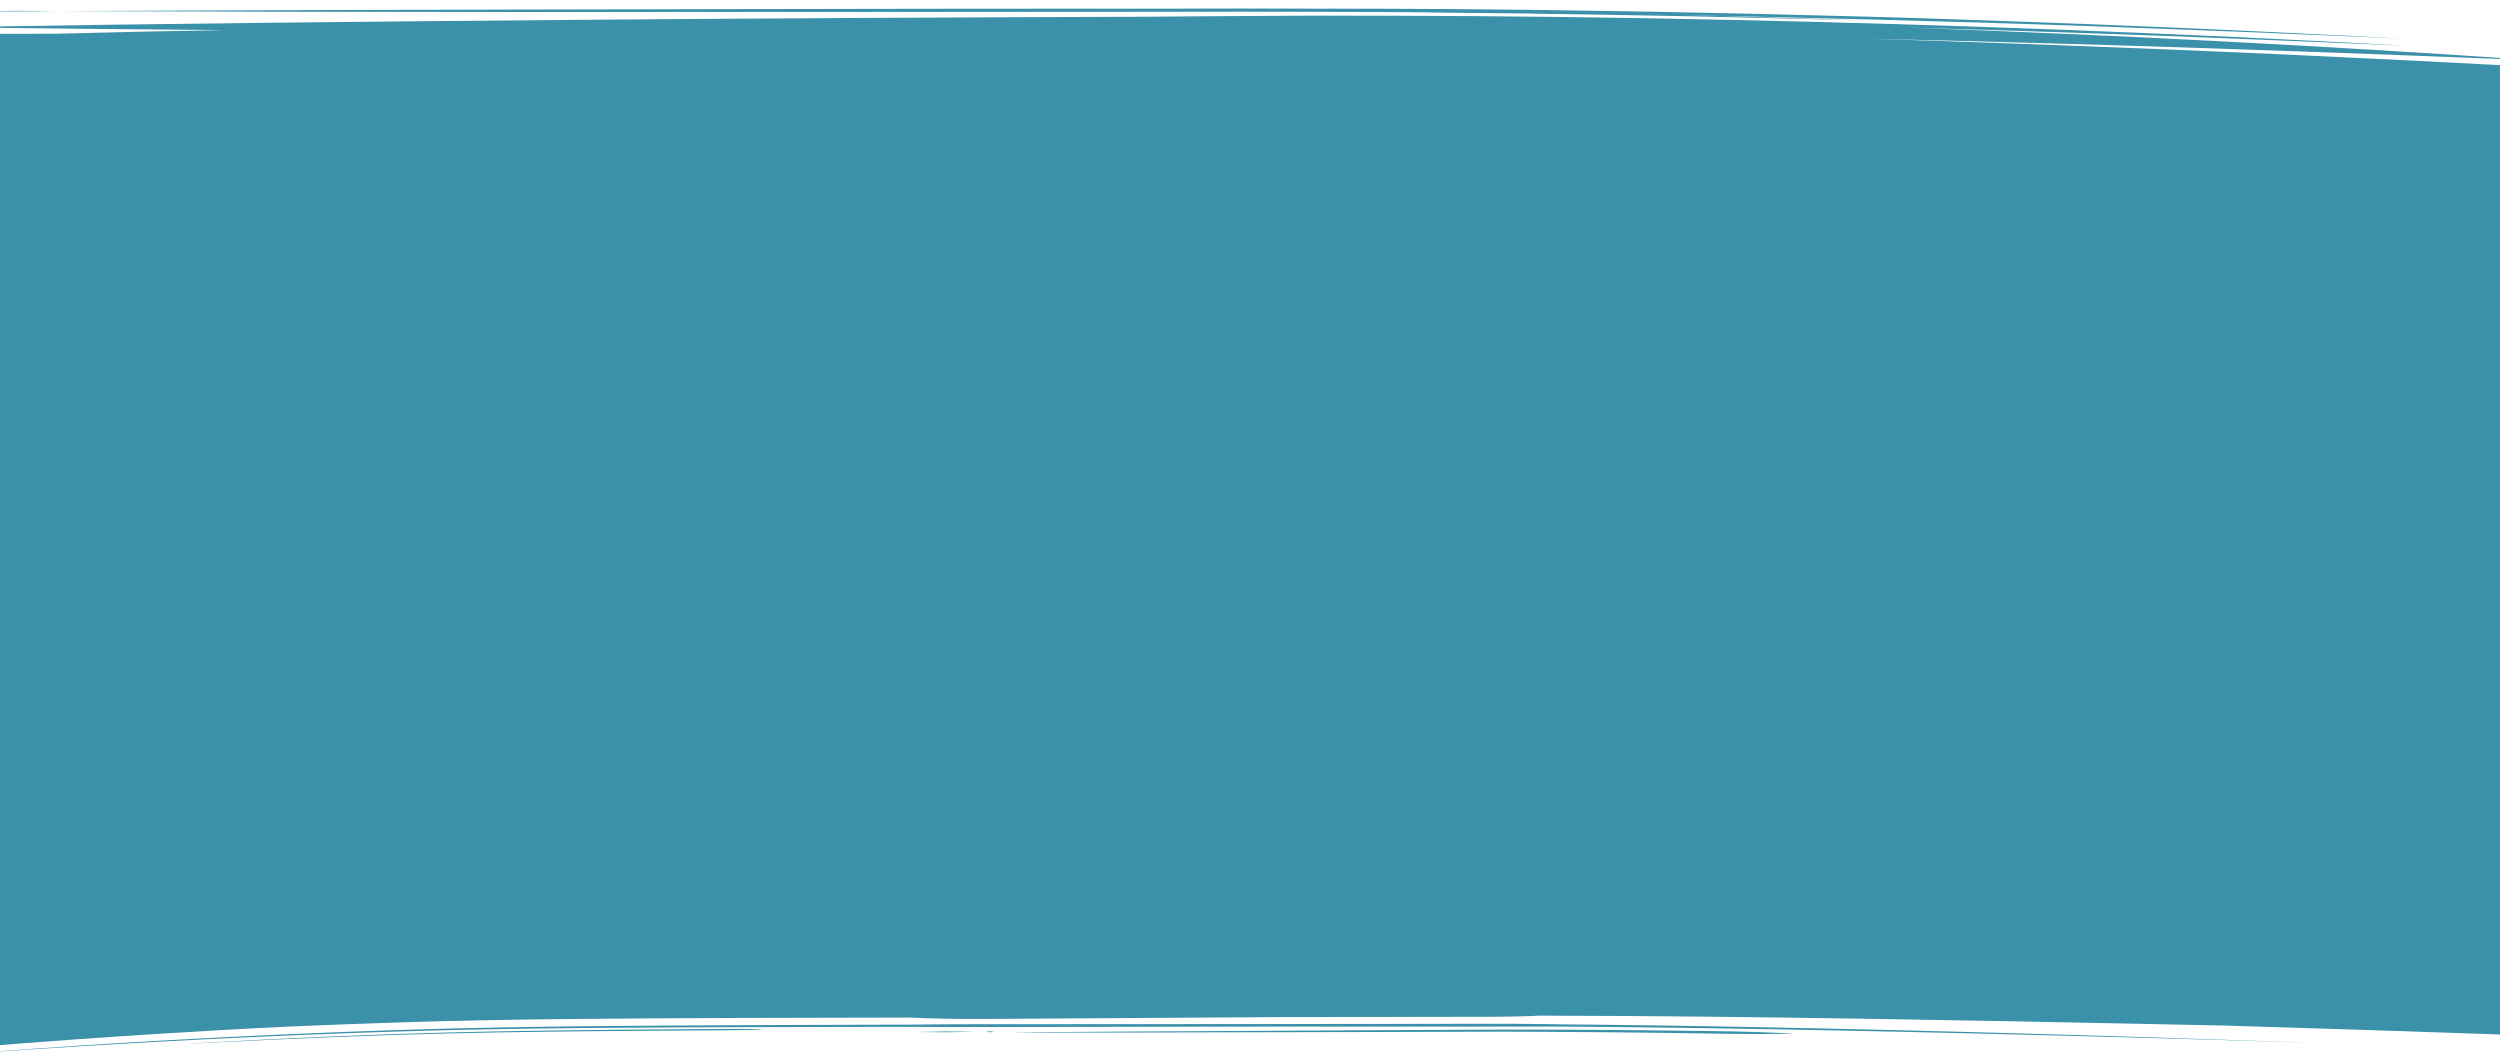 <?xml version="1.0" encoding="UTF-8"?> <svg xmlns="http://www.w3.org/2000/svg" xmlns:xlink="http://www.w3.org/1999/xlink" width="1920" height="813" viewBox="0 0 1920 813" preserveAspectRatio="none"><defs><clipPath id="clip-path"><rect id="Rectangle_148290" data-name="Rectangle 148290" width="1920" height="813" transform="translate(2577 421)" fill="#3b90aa" stroke="#707070" stroke-width="1" opacity="0.393"></rect></clipPath></defs><g id="Mask_Group_353" data-name="Mask Group 353" transform="translate(-2577 -421)" clip-path="url(#clip-path)"><g id="Group_166094" data-name="Group 166094" transform="matrix(0.999, 0.035, -0.035, 0.999, 2537.448, 373.914)"><path id="Path_48188" data-name="Path 48188" d="M82.8,31.872c27.554.251,55.107.319,82.659.426,13.777.094,27.552.076,41.328.109l41.325.045c27.549-.066,55.1-.056,82.644-.245q82.638-.409,165.256-1.45T661.2,27.746q82.563-1.843,165.083-4.536l164.8-5.779,164.809-5.612,164.83-5.36L1155.982,13,991.224,19.281,826.454,25.4q-82.45,2.92-165.1,4.75-82.6,1.81-165.238,2.793c-55.092.621-110.19,1.123-165.3,1.107-27.553.077-55.11-.044-82.665-.09l-41.335-.212c-13.778-.089-27.555-.127-41.335-.276-27.558-.305-55.115-.532-82.672-.958l-41.336-.589L.134,31.153l41.333.414Z" transform="translate(1889.092 41.985) rotate(180)" fill="#3b90aa" stroke="rgba(0,0,0,0)" stroke-miterlimit="10" stroke-width="1"></path><path id="Path_48189" data-name="Path 48189" d="M693.053,32.827,520.12,38.96q-86.4,3.22-173.149,5.167-86.651,1.965-173.346,3.008-86.694.972-173.419.957c57.8-.521,115.59-1.085,173.362-2.13q86.665-1.4,173.283-3.675c57.731-1.566,115.5-3.256,173.1-5.51l172.913-6.35,172.93-6.136,172.936-6.072,172.945-5.884,172.957-5.562-172.86,6.741-172.893,6.554-172.91,6.41Z" transform="translate(1472.132 59.376) rotate(180)" fill="#3b90aa" stroke="rgba(0,0,0,0)" stroke-miterlimit="10" stroke-width="1"></path><path id="Path_48190" data-name="Path 48190" d="M62.129.3c-10.339.535-20.692.914-31.042,1.306-10.355.344-20.709.7-31.076.905C10.35,1.981,20.7,1.6,31.054,1.21,41.408.864,51.762.506,62.129.3Z" transform="translate(84.482 55.227) rotate(180)" fill="#3b90aa" stroke="rgba(0,0,0,0)" stroke-miterlimit="10" stroke-width="1"></path><path id="Path_48191" data-name="Path 48191" d="M.067,0,2.612.076,0,.052Z" transform="translate(1993.347 34.685) rotate(180)" fill="#3b90aa" stroke="rgba(0,0,0,0)" stroke-miterlimit="10" stroke-width="1"></path><path id="Path_48192" data-name="Path 48192" d="M.01,2.258l.49-.4L2.758.013h.147L.513,1.868Z" transform="translate(1996.252 34.647) rotate(180)" fill="#3b90aa" stroke="rgba(0,0,0,0)" stroke-miterlimit="10" stroke-width="1"></path><path id="Path_48193" data-name="Path 48193" d="M0,.39.449.021.508,0Z" transform="translate(1986.273 24.724) rotate(180)" fill="#3b90aa" stroke="rgba(0,0,0,0)" stroke-miterlimit="10" stroke-width="1"></path><path id="Path_48194" data-name="Path 48194" d="M4.291.021l-.04.033L.071,1.378H.006Z" transform="translate(1990.074 24.757) rotate(180)" fill="#3b90aa" stroke="rgba(0,0,0,0)" stroke-miterlimit="10" stroke-width="1"></path><path id="Path_48195" data-name="Path 48195" d="M1785.653,802.447q107-2.914,214.049-5.3c-165.507,8.624-331.1,16.008-496.742,23.186q-210.175,9-420.431,17.007l-61.86,2.62L955.8,842.6c-21.652.772-43.308,1.56-64.969,2.24Q760.864,849.1,630.74,850.774q-130.106,1.758-260.282,1.37l-65.087-.355-65.089-.585c-43.393-.581-86.787-1.159-130.179-2.106q65.081.553,130.156.855l65.073.228,65.067,0,62.956-.186,62.951-.355Q253.169,849.6,10.03,841.4l.068-.021c165.87.775,331.673.866,497.382-1.141l20.2-.238c-19.454.116-38.909.234-58.368.224q-46.949.127-93.907-.065-164.26-.168-355.6-3.714l-10.272.23-.089-7.277-.108,0h.108L.4,92.457c78.3,0,153.23-.193,224.4-.572l67.921-.989c59.889-.878,130.64-1.938,208.115-3.459s161.686-3.429,248.394-6.365c5.633-.461,11.695-.878,18.079-1.235q4.787-.27,9.8-.492,5.017-.253,10.222-.458l162.3-5.938,227.21-9.374c21.484-.856,40.994-1.123,55.291-.875,86.076-3.185,176.787-6.447,264.2-10.394,43.712-1.968,86.521-4.3,127.586-7.039,30.51-2.047,60.058-4.209,88.249-6.425,74.73-6.32,169.935-15.541,280.246-29.1l6.879,782.269c-22.116.812-51.757,1.9-84.547,3.115Q1850.222,799.1,1785.653,802.447Z" transform="translate(1999.995 865.202) rotate(180)" fill="#3b90aa" stroke="rgba(0,0,0,0)" stroke-miterlimit="10" stroke-width="1"></path><path id="Path_48196" data-name="Path 48196" d="M597.787,3.048l-4.352.221-16.546.748-59.265,2.5-181.5,7.362L237.7,17.816l-11.792.47-11.579.4-22.488.757-41.7,1.239c-52.186,1.455-89.347,2.165-95.525,2.3-24.717.5-37.641.29-54.517-.03,3.57-.122,29.7-1.375,54.409-1.875,6.176-.131,43.333-.788,95.514-2.145l41.7-1.159,22.485-.712,11.579-.374,11.793-.445,98.436-3.7L517.561,5.78l59.3-2.147,16.563-.559,4.361-.124,1.118-.02a2.305,2.305,0,0,1,.379.009,2.185,2.185,0,0,1-.375.04Z" transform="translate(1447.493 814.132) rotate(180)" fill="#3b90aa" stroke="rgba(0,0,0,0)" stroke-miterlimit="10" stroke-width="1"></path><path id="Path_48197" data-name="Path 48197" d="M3.123.779,3.018.773l-.1.014,0-.022C1.854.7.881.63,0,.544a24.73,24.73,0,0,1,2.776-.5l0-.021.1.006.1-.014,0,.021q1.588.094,2.91.223a25.391,25.391,0,0,1-2.776.5Z" transform="translate(832.137 811.653) rotate(180)" fill="#3b90aa" stroke="rgba(0,0,0,0)" stroke-miterlimit="10" stroke-width="1"></path><path id="Path_48198" data-name="Path 48198" d="M1793.24,8.93l-3.248.378-12.634,1.4-20.286,2.173-27.312,2.818c-40.815,4.142-98.695,9.629-166.9,15.013-34.094,2.681-70.8,5.364-109.161,7.792-38.362,2.407-78.494,4.475-119.562,6.335-82.139,3.692-167.806,6.9-249.85,9.995-12.839.616-28.9,1.286-46.349,1.92L834.654,64,631.443,71.342c-17.43.541-33.465.956-46.32,1.15-81.971,2.181-159.61,3.368-229.877,4.213-70.274.827-133.2,1.229-185.83,1.469s-94.987.289-124.137.31L.337,78.476c72.84-.192,136.944-.574,223.9-1.424,43.478-.432,92.669-.991,151.5-1.9s127.314-2.1,209.26-4.361c12.832-.471,28.846-1.05,46.27-1.59l203.214-7.172,203.269-7.421c17.448-.634,33.525-1.139,46.389-1.478,82.05-2.993,167.726-6.093,249.862-9.661,41.067-1.8,81.192-3.8,119.548-6.139,38.355-2.359,75.066-4.974,109.164-7.58,68.21-5.239,126.109-10.573,166.95-14.554L1757,12.5l20.311-2.048,12.658-1.27,3.262-.315.828-.073a1.647,1.647,0,0,1,.28-.014,2.1,2.1,0,0,1-.274.046Z" transform="translate(1854.592 862.669) rotate(180)" fill="#3b90aa" stroke="rgba(0,0,0,0)" stroke-miterlimit="10" stroke-width="1"></path><path id="Path_48199" data-name="Path 48199" d="M436.658,2.616,424.075,3.8c-10.851,1-26.375,2.391-45.066,3.962-37.378,3.138-87.459,7.047-137.971,10.108-25.268,1.549-50.714,2.888-74.793,4.066l-34.888,1.658L99.7,25.015,28.636,28.033c-14.971.606-23.654.825-28.513.657,2.442-.4,13.447-1.1,28.417-1.709l71.071-2.935,31.656-1.379,34.888-1.6c24.081-1.141,49.526-2.437,74.794-3.937,50.511-2.966,100.6-6.762,138-9.774,18.7-1.508,34.233-2.833,45.095-3.765l12.6-1.076,3.317-.276c.752-.06,1.141-.076,1.141-.076s-.384.052-1.131.13Z" transform="translate(654.839 844.22) rotate(180)" fill="#3b90aa" stroke="rgba(0,0,0,0)" stroke-miterlimit="10" stroke-width="1"></path><path id="Path_48200" data-name="Path 48200" d="M23.516,1.41l-.785.02-.78.04-.017-.018L.009,2c4.521-.293,11.76-.686,21.326-1.164L21.318.818,22.1.8l.781-.038L22.9.775,44.822.219C40.3.514,33.065.915,23.5,1.392Z" transform="translate(818.134 813.631) rotate(180)" fill="#3b90aa" stroke="rgba(0,0,0,0)" stroke-miterlimit="10" stroke-width="1"></path></g></g></svg> 